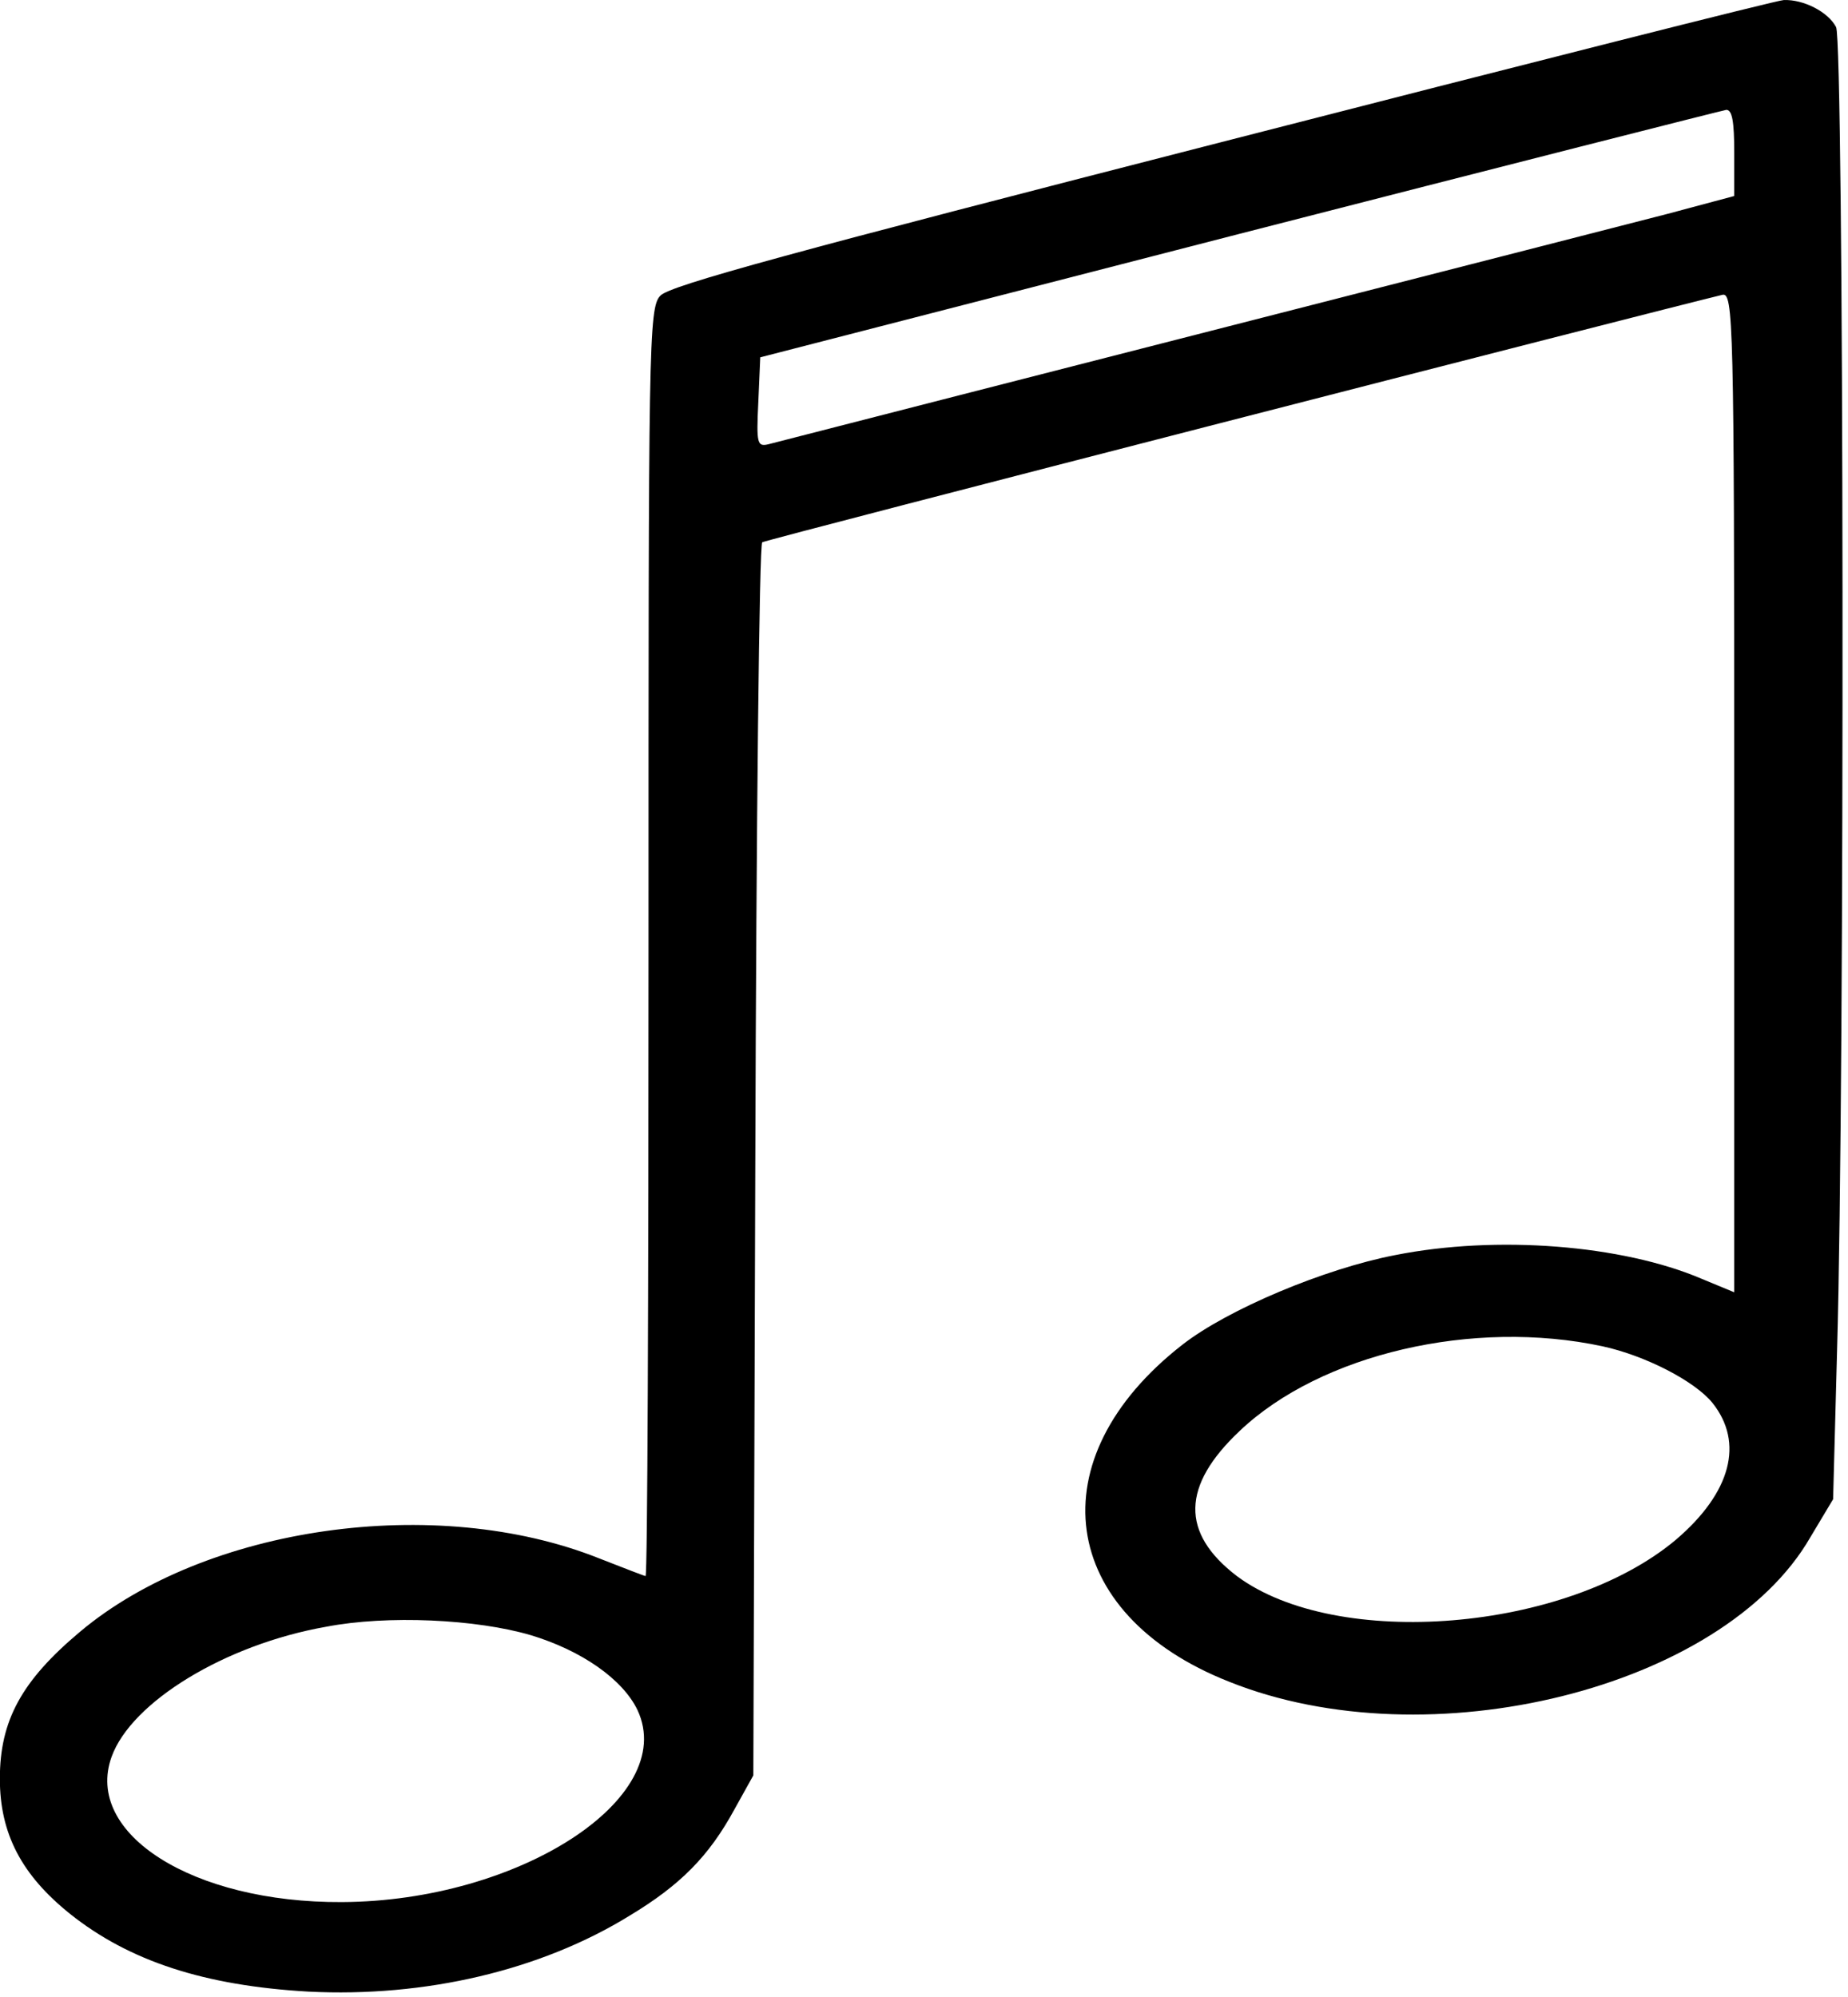 <?xml version="1.0" encoding="UTF-8" standalone="no"?>
<!DOCTYPE svg PUBLIC "-//W3C//DTD SVG 1.1//EN" "http://www.w3.org/Graphics/SVG/1.1/DTD/svg11.dtd">
<svg width="100%" height="100%" viewBox="0 0 274 296" version="1.1" xmlns="http://www.w3.org/2000/svg" xmlns:xlink="http://www.w3.org/1999/xlink" xml:space="preserve" xmlns:serif="http://www.serif.com/" style="fill-rule:evenodd;clip-rule:evenodd;stroke-linejoin:round;stroke-miterlimit:2;">
    <g transform="matrix(1,0,0,1,-1225,-720)">
        <g transform="matrix(1.252,0,0,1.252,1221.44,707.489)">
            <g transform="matrix(1.171,0,0,1,-37.924,0)">
                <path d="M158.4,26.8C115.1,39.8 102.5,43.8 101.6,45C100.4,46.4 100.4,51 100.4,121.5C100.4,162.8 100.3,196.6 100.1,196.6C100,196.6 97.8,195.6 95.4,194.5C78.9,186.8 55.6,190.7 42.9,203.2C37,209 34.8,213.7 34.8,220.6C34.8,227.1 37,232 41.9,236.6C47.9,242.2 55.5,245.1 66,245.8C77.8,246.5 89.5,243.3 98.5,236.8C103.6,233.2 106.5,229.8 109.1,224.2L111,220.2L111.2,147.4C111.3,107.4 111.6,74.4 111.9,74.2C112.2,73.9 202.6,46.7 209,44.9C210.1,44.6 210.2,47.8 210.2,103.7L210.2,163L206.9,161.4C198.9,157.4 186.2,156.2 175.9,158.6C168.8,160.2 159,165 154.4,169.2C139.6,182.7 141.8,201.1 159.1,209.1C179.3,218.6 209.1,209.9 217.9,192L220.2,187.5L220.6,169.9C221.4,137.8 221.3,14.9 220.5,13.2C219.7,11.4 217.2,9.9 215.2,10C214.6,10 189,17.6 158.4,26.8ZM210.2,28.1L210.2,33.2L203.5,35.3C198.6,36.8 126.4,58.4 112.5,62.6C111.4,62.9 111.3,62.5 111.5,57.7L111.7,52.3L160.1,37.7C186.7,29.7 208.9,23.1 209.4,23C210,23 210.2,24.4 210.2,28.1ZM196.9,169.4C201.2,170.5 206.2,173.5 208,176.1C211.2,180.8 209.9,186.7 204.3,192.3C193.2,203.2 170,205.4 159.9,196.6C154.2,191.5 154.3,185.9 160.2,179.4C168.4,170.3 183.8,166.1 196.9,169.4ZM88.5,203.6C93.6,205.4 97.8,208.8 99.3,212.5C103.4,222.9 87.3,235.1 69.4,235.2C54.3,235.3 43.3,227.1 46.1,218C48.1,211.5 57.6,204.7 67.8,202.6C74,201.2 83,201.7 88.5,203.6Z" style="fill-rule:nonzero;"/>
            </g>
        </g>
    </g>
</svg>
